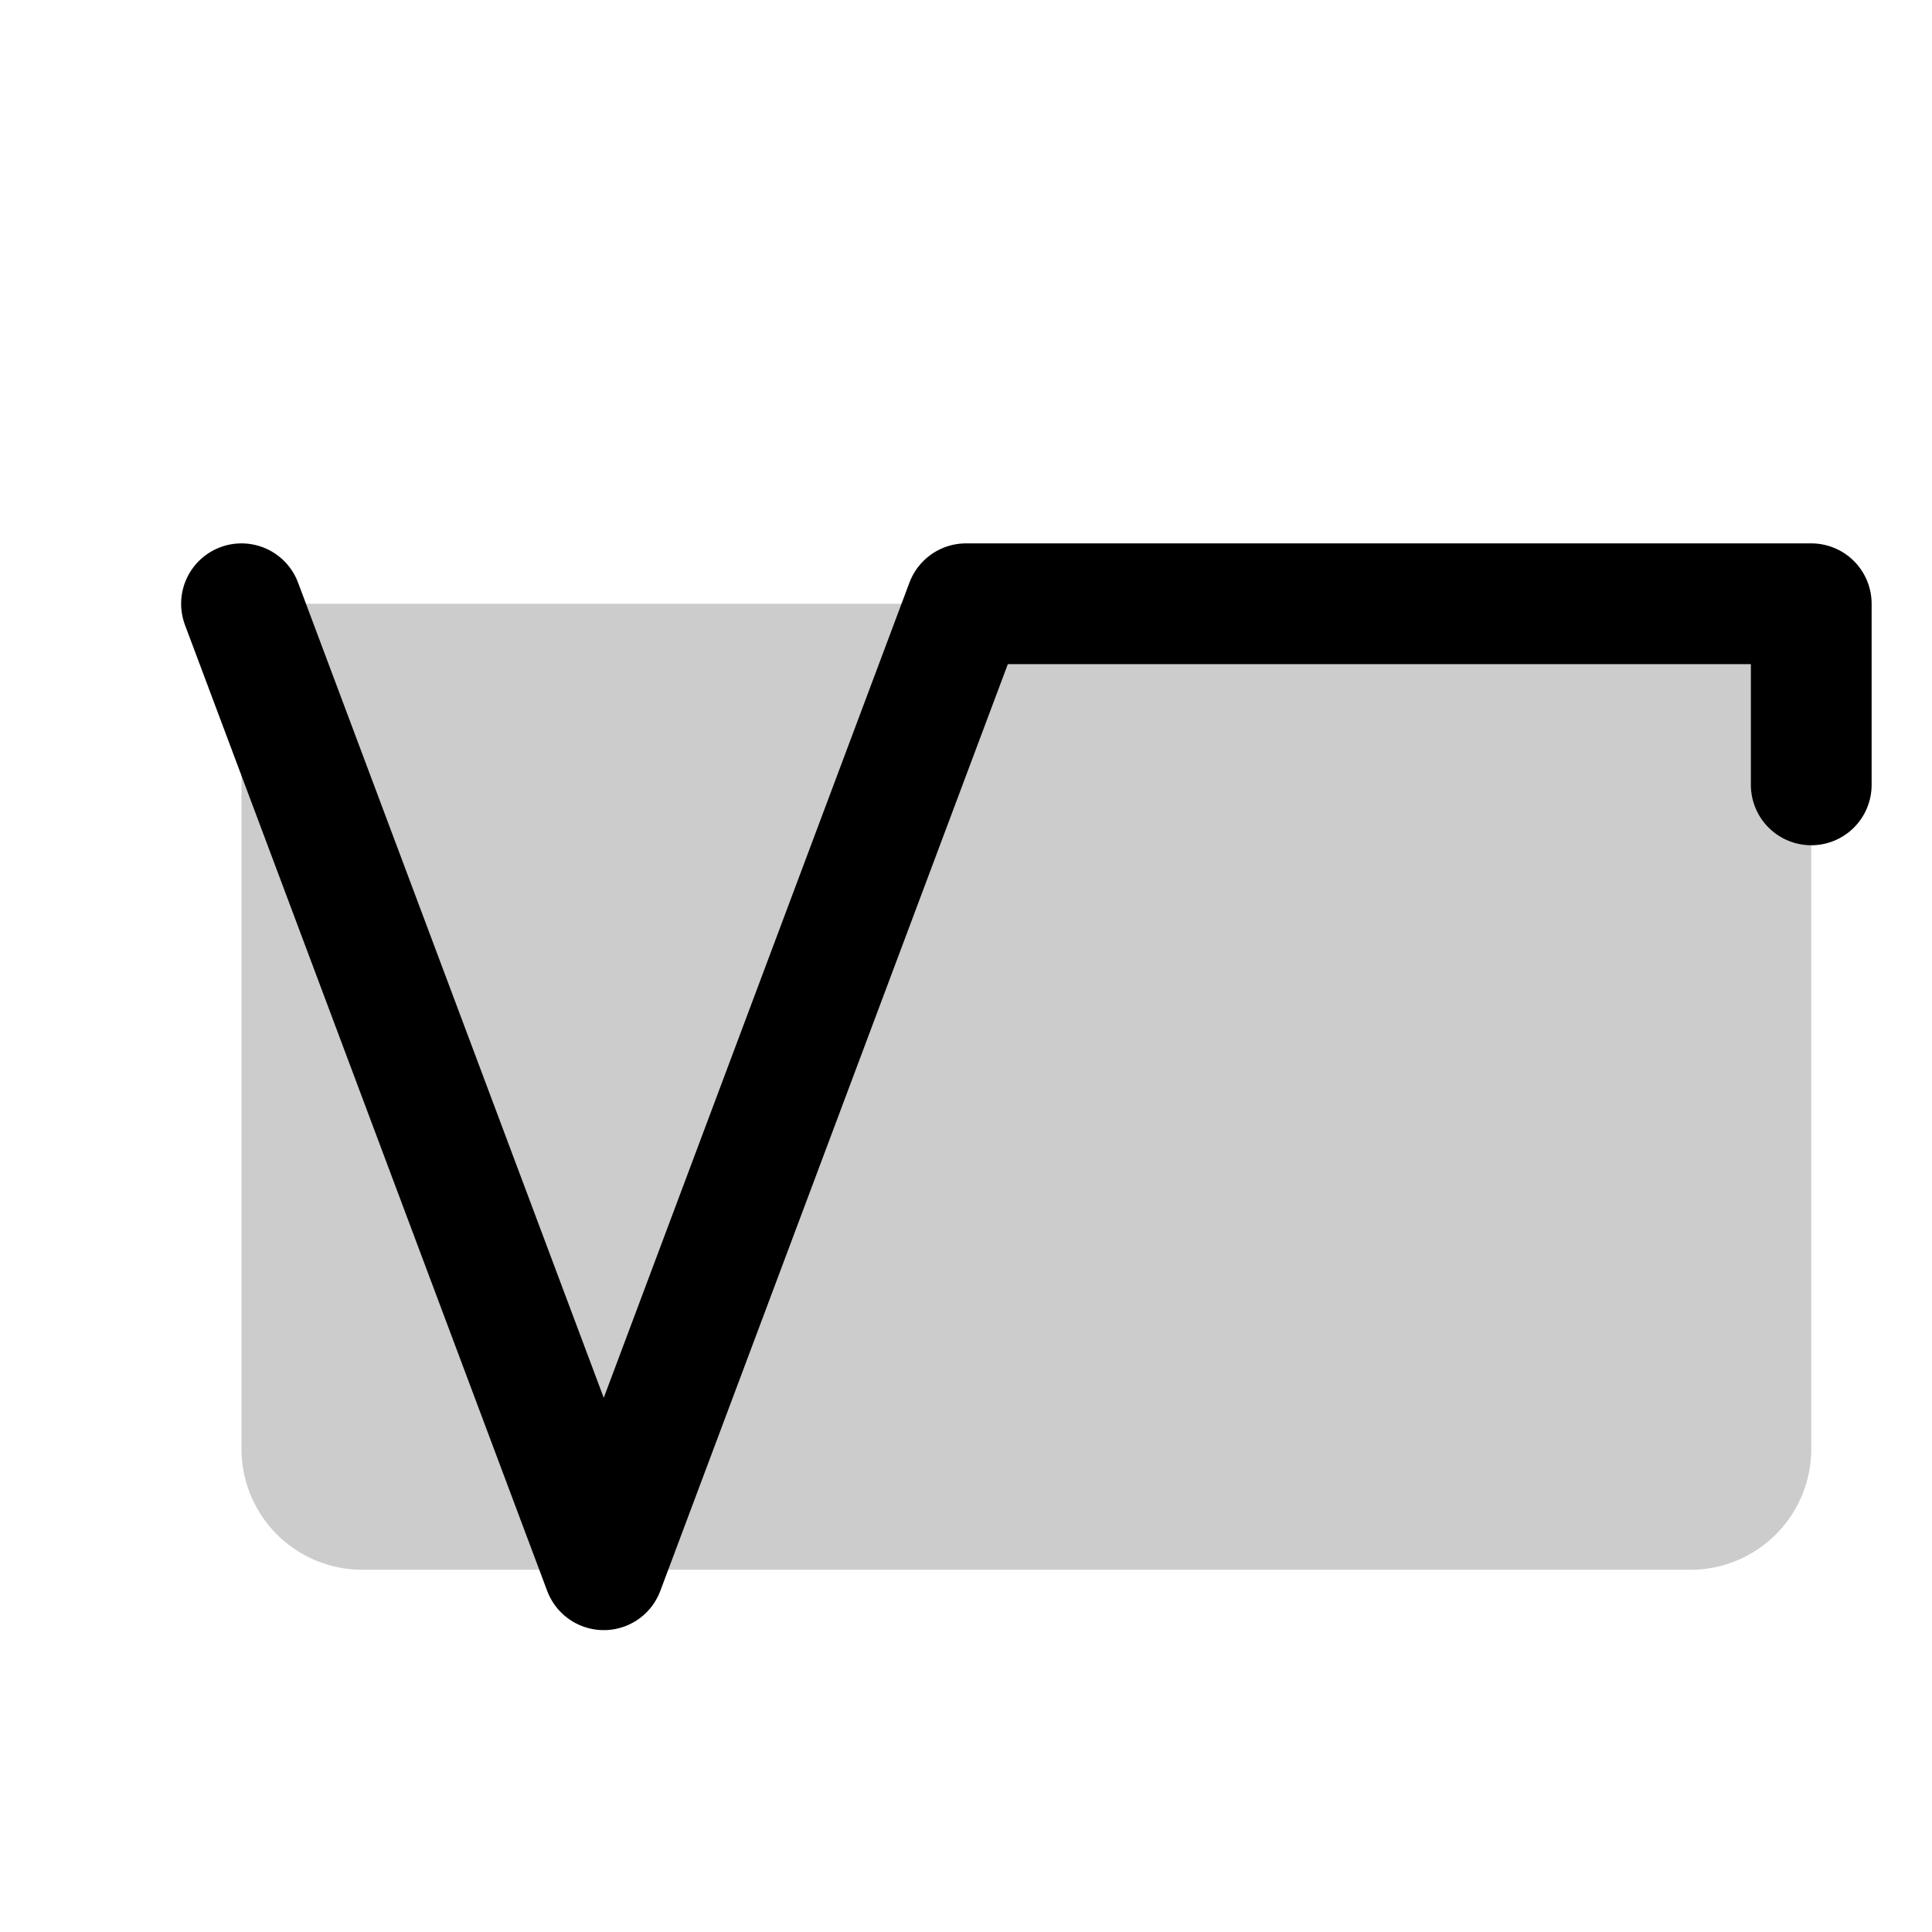 <svg xmlns="http://www.w3.org/2000/svg" viewBox="0 0 256 256"><rect width="256" height="256" fill="none"/><path d="M32,80H240a0,0,0,0,1,0,0V192a16,16,0,0,1-16,16H48a16,16,0,0,1-16-16V80A0,0,0,0,1,32,80Z" opacity="0.2"/><polyline points="240 104 240 80 128 80 80 208 32 80" fill="none" stroke="currentColor" stroke-linecap="round" stroke-linejoin="round" stroke-width="16"/></svg>